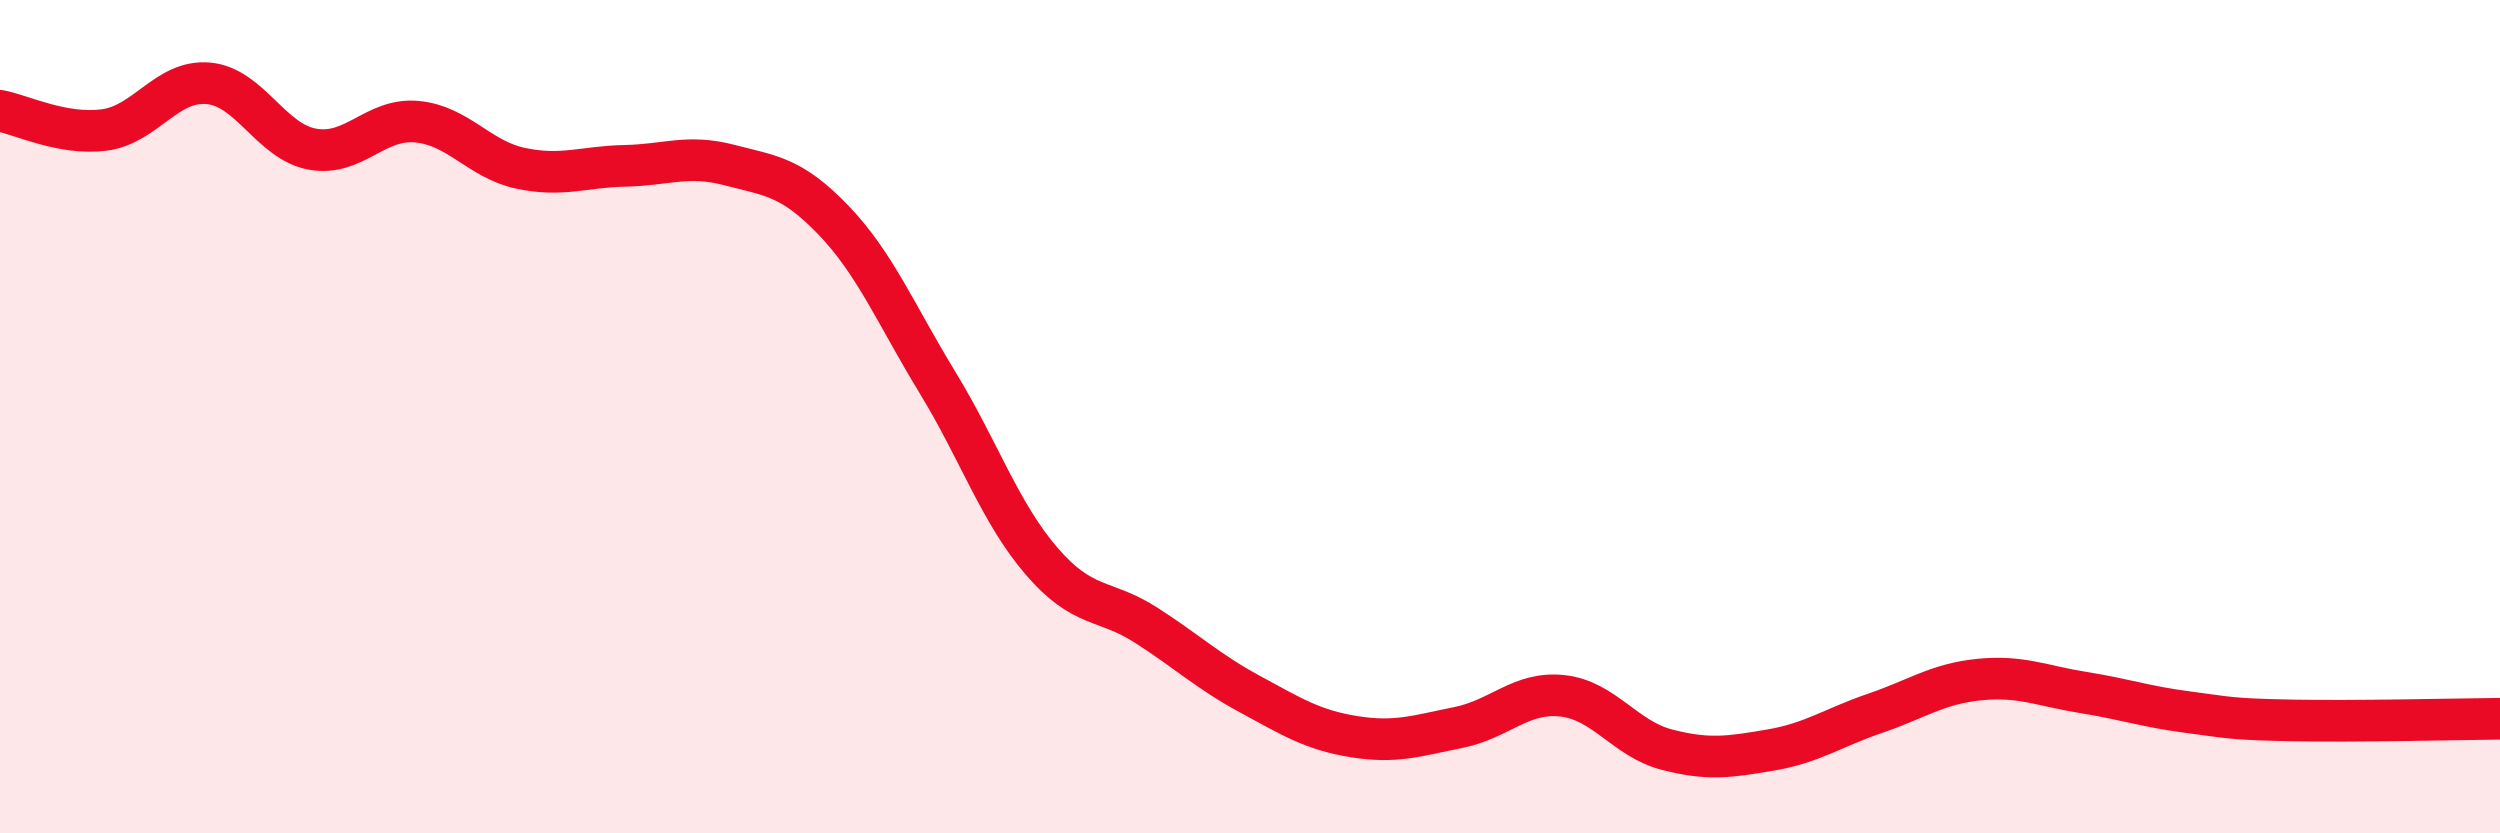
    <svg width="60" height="20" viewBox="0 0 60 20" xmlns="http://www.w3.org/2000/svg">
      <path
        d="M 0,2.66 C 0.5,2.75 1.5,3.25 2.5,3.12 C 3.5,2.99 4,1.91 5,2 C 6,2.09 6.5,3.4 7.5,3.58 C 8.5,3.76 9,2.83 10,2.92 C 11,3.01 11.5,3.83 12.5,4.04 C 13.5,4.25 14,4 15,3.98 C 16,3.96 16.5,3.7 17.5,3.96 C 18.5,4.22 19,4.24 20,5.28 C 21,6.32 21.5,7.54 22.5,9.18 C 23.5,10.82 24,12.31 25,13.47 C 26,14.63 26.5,14.36 27.5,15 C 28.5,15.64 29,16.12 30,16.66 C 31,17.2 31.5,17.52 32.5,17.68 C 33.5,17.84 34,17.66 35,17.46 C 36,17.26 36.5,16.59 37.5,16.7 C 38.5,16.81 39,17.73 40,17.99 C 41,18.25 41.5,18.17 42.5,18 C 43.5,17.83 44,17.46 45,17.12 C 46,16.78 46.5,16.41 47.5,16.31 C 48.5,16.21 49,16.46 50,16.62 C 51,16.78 51.5,16.96 52.5,17.09 C 53.5,17.22 53.5,17.26 55,17.29 C 56.5,17.32 59,17.26 60,17.25L60 20L0 20Z"
        fill="#EB0A25"
        opacity="0.1"
        stroke-linecap="round"
        stroke-linejoin="round"
      />
      <path
        d="M 0,2.66 C 0.5,2.75 1.5,3.25 2.5,3.12 C 3.5,2.99 4,1.91 5,2 C 6,2.09 6.5,3.4 7.5,3.58 C 8.5,3.76 9,2.83 10,2.92 C 11,3.01 11.5,3.83 12.5,4.04 C 13.5,4.25 14,4 15,3.98 C 16,3.96 16.5,3.7 17.5,3.96 C 18.5,4.22 19,4.24 20,5.28 C 21,6.32 21.5,7.54 22.5,9.18 C 23.5,10.82 24,12.31 25,13.47 C 26,14.63 26.5,14.36 27.5,15 C 28.5,15.64 29,16.12 30,16.66 C 31,17.2 31.5,17.52 32.5,17.68 C 33.5,17.84 34,17.66 35,17.46 C 36,17.26 36.5,16.59 37.5,16.7 C 38.5,16.81 39,17.73 40,17.99 C 41,18.25 41.5,18.17 42.5,18 C 43.5,17.83 44,17.46 45,17.12 C 46,16.78 46.5,16.41 47.5,16.31 C 48.5,16.21 49,16.46 50,16.62 C 51,16.78 51.5,16.96 52.5,17.09 C 53.5,17.22 53.5,17.26 55,17.29 C 56.5,17.32 59,17.26 60,17.25"
        stroke="#EB0A25"
        stroke-width="1"
        fill="none"
        stroke-linecap="round"
        stroke-linejoin="round"
      />
    </svg>
  